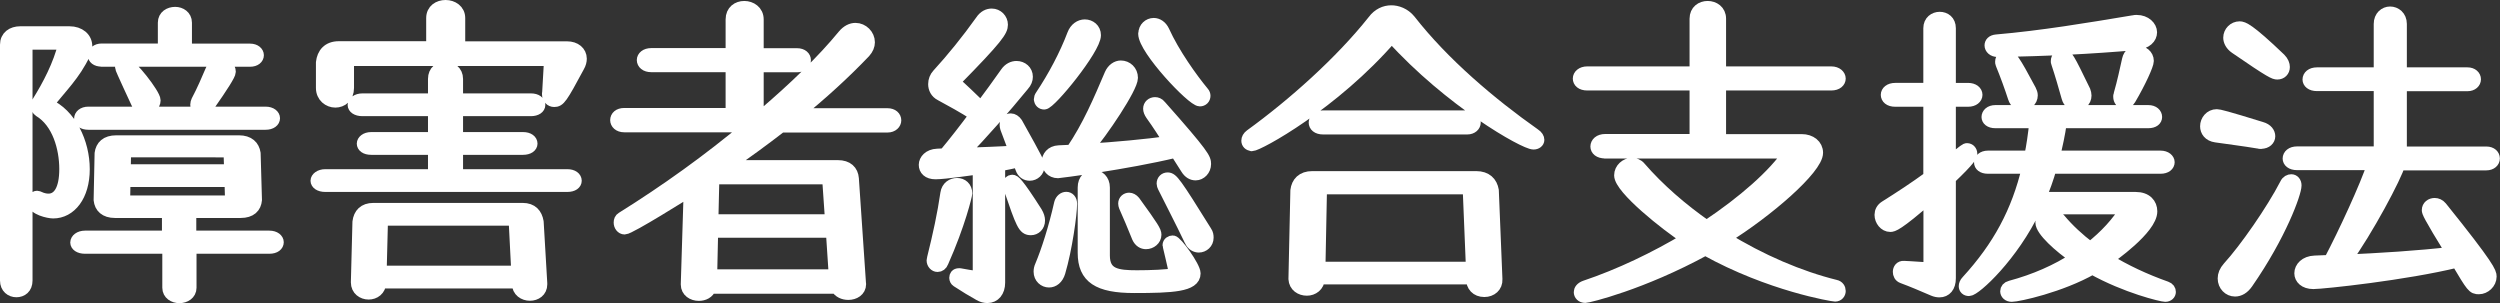 <?xml version="1.0" encoding="UTF-8"?>
<svg xmlns="http://www.w3.org/2000/svg" width="207.48" height="25.16" viewBox="0 0 207.48 25.16">
  <rect x="0" y="0" width="207.48" height="25.16" fill="#333333" stroke="none"/>
  <defs>
    <style>
      .cls-1 {
        fill: #fff;
        stroke: #fff;
        stroke-linecap: round;
        stroke-linejoin: round;
      }
    </style>
  </defs>
  <g id="_イヤー_1" data-name="レイヤー 1"/>
  <g id="_イヤー_2" data-name="レイヤー 2">
    <g id="_イヤー_1-2" data-name="レイヤー 1">
      <g>
        <path class="cls-1" d="M.5,3.71c0-.67,.51-1.03,1.19-1.03H5.76c.84,0,1.4,.49,1.4,1.16,0,.19-.05,.4-.16,.62-.81,1.73-1.94,2.78-3.05,4.21,1.89,.81,3,3.16,3,5.37s-1.11,3.59-2.54,3.59c-.35,0-1.65-.27-1.65-.89,0-.19,.13-.41,.32-.41,.05,0,.11,.03,.16,.05,.27,.13,.54,.19,.78,.19,.84,0,1.4-.81,1.4-2.54s-.59-3.89-2.16-4.83c-.13-.08-.19-.24-.19-.4,0-.11,.03-.24,.11-.38,.81-1.3,1.73-3.02,2.16-4.8H2.2V23.28c0,.62-.4,.89-.84,.89s-.86-.3-.86-.89V3.71ZM15.81,20.56v3.32c0,.51-.46,.78-.92,.78s-.92-.27-.92-.78v-3.32H7.06c-.49,0-.73-.22-.73-.43,0-.24,.27-.49,.73-.49h6.88v-2.05h-4.4c-.81,0-1.21-.41-1.27-1l.08-3.86c.08-.59,.46-1,1.3-1h10.18c.81,0,1.21,.41,1.3,1l.11,3.86c-.05,.59-.43,1-1.27,1h-4.18v2.05h6.56c.46,0,.7,.24,.7,.46,0,.24-.22,.46-.7,.46h-6.53ZM7.33,10.27c-.46,0-.68-.22-.68-.43,0-.24,.24-.49,.68-.49h14.71c.46,0,.7,.24,.7,.46,0,.24-.24,.46-.7,.46H7.33Zm1.11-5.24c-.46,0-.65-.22-.65-.43,0-.24,.22-.49,.65-.49h5.16V1.88c0-.54,.46-.81,.94-.81,.43,0,.89,.27,.89,.81v2.24h5.32c.43,0,.65,.24,.65,.46,0,.24-.22,.46-.65,.46H8.44Zm3.64,4c-.27,0-.57-.16-.73-.54-.03-.08-1.3-2.78-1.3-2.89,0-.19,.13-.32,.35-.32,.43,0,2.43,2.54,2.43,3.05,0,.38-.38,.7-.76,.7Zm7.04,5.99H10.33l-.03,1.7h8.88l-.05-1.7Zm-.08-2.46H10.38l-.03,1.57h8.75l-.05-1.57Zm-2.29-3.46c-.27,0-.46-.16-.46-.43,0-.08,.03-.19,.08-.3,.46-.86,.86-1.81,1.16-2.51,.16-.41,.49-.57,.78-.57,.4,0,.76,.27,.76,.67q0,.32-1.75,2.81c-.16,.24-.38,.32-.57,.32Z"/>
        <path class="cls-1" d="M27,15.43c-.49,0-.73-.22-.73-.43s.27-.46,.73-.46h9.02v-2.19h-5.21c-.49,0-.7-.22-.7-.43s.24-.46,.7-.46h5.21v-2.32h-5.94c-.49,0-.73-.22-.73-.43s.27-.46,.73-.46h5.94v-1.7c0-.65,.46-.94,.94-.94s.97,.32,.97,.94v1.7h6.13c.46,0,.7,.22,.7,.46,0,.22-.24,.43-.7,.43h-6.13v2.32h5.48c.46,0,.7,.22,.7,.46,0,.22-.24,.43-.7,.43h-5.48v2.19h9.15c.46,0,.7,.22,.7,.46,0,.22-.22,.43-.7,.43H27Zm18.49-7.67c.03-.38,.16-2.78,.16-2.78H28.88v2.32c0,.76-.51,1.13-1.05,1.13s-1.11-.41-1.11-1.13v-2.11c.08-.73,.51-1.27,1.4-1.27h7.75V1.5c0-.67,.54-1,1.11-1s1.13,.35,1.13,1V3.93h8.96c.65,0,1.13,.38,1.13,.94,0,.19-.05,.41-.19,.65-1.43,2.67-1.59,2.86-2.02,2.86-.27,0-.51-.22-.51-.57v-.05Zm-.57,15.84c0,.57-.46,.86-.94,.86s-1-.3-1-.94v-.08h-11.42c-.03,.62-.49,.92-.97,.92s-.97-.32-.97-.92v-.03l.13-4.99c.08-.65,.46-1.08,1.24-1.08h12.39c.76,0,1.13,.43,1.24,1.08l.3,5.1v.08Zm-2.21-5.37h-11.01l-.11,4.32h11.34l-.22-4.32Z"/>
        <path class="cls-1" d="M71.38,23.58c0,.54-.49,.81-.97,.81-.4,0-.78-.16-.97-.51h-10.5c-.14,.41-.54,.59-.94,.59-.51,0-1-.3-1-.86v-.03l.24-7.75c-.22,.14-4.97,3.13-5.4,3.13-.24,0-.41-.24-.41-.49,0-.16,.05-.3,.19-.38,3.67-2.29,7.21-4.83,10.53-7.61h-10.34c-.46,0-.67-.27-.67-.51,0-.27,.22-.51,.67-.51h8.91v-3.97h-6.67c-.46,0-.7-.24-.7-.51,0-.24,.24-.49,.7-.49h6.67V1.61c0-.7,.51-1.03,1.05-1.03s1.11,.35,1.11,1.03v2.89h3.27c.43,0,.65,.24,.65,.49,0,.27-.22,.51-.65,.51h-3.27v3.97h.51c2.56-2.19,4.91-4.45,6.61-6.53,.32-.38,.67-.54,1-.54,.59,0,1.11,.51,1.11,1.11,0,.27-.11,.54-.35,.81-1.62,1.7-3.54,3.46-5.64,5.16h7.53c.43,0,.65,.24,.65,.51,0,.24-.22,.51-.65,.51h-8.83c-1.43,1.11-2.94,2.21-4.51,3.29h9.23c.78,0,1.19,.4,1.24,1.03l.59,8.69v.08Zm-2.35-4.35h-9.93l-.08,3.62h10.26l-.24-3.62Zm-.3-4.43h-9.53l-.08,3.48h9.85l-.24-3.48Z"/>
        <path class="cls-1" d="M81.23,13.97c-.41,.05-2.81,.41-3.59,.41-.62,0-.89-.32-.89-.7s.35-.81,1.03-.84l.62-.03c.81-.97,1.7-2.11,2.56-3.27-1.05-.67-2-1.19-2.89-1.67-.38-.19-.54-.54-.54-.89,0-.3,.11-.57,.3-.78,1.19-1.3,2.46-2.86,3.59-4.45,.27-.41,.59-.54,.89-.54,.46,0,.84,.38,.84,.84,0,.49-.32,1.05-3.97,4.75,.67,.59,1.46,1.35,2.24,2.11,.73-.97,1.43-1.94,2.08-2.86,.24-.35,.57-.49,.86-.49,.46,0,.86,.32,.86,.81,0,.22-.08,.46-.3,.7-1.59,1.94-3.4,4-5.05,5.7,1.48-.05,3.16-.11,4.37-.19l-.73-1.94c-.03-.11-.05-.19-.05-.27,0-.3,.19-.46,.43-.46,.16,0,.35,.11,.49,.32,1.81,3.24,1.81,3.29,1.81,3.54,0,.43-.35,.73-.73,.73-.3,0-.57-.16-.7-.54l-.22-.59c-.49,.14-1.05,.24-1.62,.35v9.74c0,.73-.4,1.19-.97,1.19-.22,0-.43-.05-.67-.19-.54-.3-1.16-.67-1.86-1.13-.08-.05-.14-.16-.14-.27,0-.16,.08-.3,.3-.3h.08c.43,.08,1.03,.19,1.57,.24V13.97Zm-3.43,8.1c-.19,0-.4-.19-.4-.46,0-.05,.03-.11,.03-.16,.49-1.97,.86-3.67,1.11-5.4,.08-.54,.49-.78,.89-.78s.76,.27,.76,.78c0,.14-.57,2.56-1.97,5.7-.08,.22-.24,.32-.4,.32Zm5.94-6.56c-.03-.05-.03-.11-.03-.19,0-.19,.14-.32,.3-.32s.4,.11,2,2.62c.16,.27,.22,.49,.22,.67,0,.46-.32,.73-.67,.73-.59,0-.73-.35-1.81-3.51Zm3.32,7.85c-.4,0-.78-.32-.78-.81,0-.16,.03-.32,.11-.49,.51-1.21,1.13-3.13,1.59-5.18,.08-.3,.3-.46,.51-.46s.4,.16,.4,.49c0,.84-.4,3.75-.97,5.67-.16,.54-.51,.78-.86,.78Zm-.76-15.12c0-.08,.03-.19,.11-.3,1.05-1.57,2.02-3.4,2.65-5.07,.19-.51,.59-.76,.97-.76,.43,0,.84,.3,.84,.81,0,1.13-3.7,5.67-4.21,5.67-.19,0-.35-.14-.35-.35Zm11.28,4.35c-4.16,1-9.72,1.7-9.77,1.7-.57,0-.86-.43-.86-.84,0-.43,.3-.86,.92-.89l1.08-.05c1.38-2.03,2.29-4.18,3.21-6.34,.19-.43,.54-.65,.86-.65,.49,0,.92,.38,.92,.94,0,.81-2.46,4.48-3.75,5.97,2.38-.14,4.89-.38,6.88-.65-.49-.76-.94-1.48-1.51-2.27-.13-.19-.19-.35-.19-.49,0-.27,.22-.46,.49-.46,.13,0,.3,.05,.43,.22,3.64,4.1,3.72,4.4,3.72,4.83,0,.49-.38,.86-.78,.86-.27,0-.54-.13-.76-.49l-.89-1.4Zm-7.64,2.97c0-.65,.41-.97,.81-.97,.43,0,.86,.35,.86,.97v5.64c0,1.59,1.11,1.73,2.75,1.73,1.08,0,2.56-.05,3.16-.19-.16-.86-.43-1.89-.51-2.27,0-.03-.03-.08-.03-.11,0-.22,.19-.32,.35-.32,.3,0,1.81,2.11,1.81,2.65,0,1.03-1.84,1.13-5.02,1.13-2.97,0-4.18-.78-4.18-2.83v-5.43Zm5.16,4.62c-.24,0-.51-.13-.67-.49-.32-.81-.78-1.89-1.08-2.56-.03-.08-.05-.16-.05-.24,0-.24,.19-.4,.41-.4,.13,0,.3,.08,.43,.24,1.57,2.16,1.75,2.48,1.75,2.75,0,.4-.38,.7-.78,.7Zm-.13-17.38c0-.49,.38-.81,.78-.81,.3,0,.62,.19,.81,.59,.84,1.86,2.35,3.97,3.29,5.1,.08,.08,.11,.19,.11,.27,0,.22-.16,.38-.38,.38-.62,0-4.62-4.24-4.62-5.53Zm3.81,17.14c-.76-1.59-1.7-3.4-2.21-4.43-.05-.11-.08-.19-.08-.27,0-.27,.19-.43,.41-.43,.38,0,.62,.3,3.19,4.43,.11,.16,.13,.32,.13,.49,0,.43-.35,.73-.73,.73-.24,0-.54-.13-.7-.51Z"/>
        <path class="cls-1" d="M103.9,12.03c-.24,0-.38-.16-.38-.35,0-.16,.08-.32,.27-.46,3.51-2.54,7.48-6.07,10.2-9.5,.4-.54,.94-.78,1.48-.78,.46,0,1.08,.19,1.54,.76,2.78,3.56,6.69,6.88,10.34,9.45,.24,.16,.32,.32,.32,.46,0,.16-.16,.3-.4,.3-.76,0-6.94-3.51-11.77-8.85-4.83,5.59-11.09,8.99-11.61,8.99Zm5.56,11.07c-.03,.62-.51,.94-1,.94-.51,0-1-.3-1.03-.89,0-.05,0-.32,.16-7.34,.08-.65,.49-1.11,1.32-1.11h13.6c.84,0,1.27,.46,1.38,1.11l.3,7.37c.03,.59-.43,.97-1,.97-.65,0-1.03-.43-1.03-1.05h-12.71Zm.35-12.44c-.49,0-.7-.24-.7-.49s.24-.51,.7-.51h11.96c.4,0,.62,.27,.62,.51s-.22,.49-.62,.49h-11.96Zm12.07,4.97h-12.25l-.13,6.59h12.66l-.27-6.59Z"/>
        <path class="cls-1" d="M133.22,12.65c-.51,0-.73-.24-.73-.49,0-.27,.24-.54,.73-.54h7.5V7.01h-8.99c-.49,0-.7-.24-.7-.49s.24-.51,.7-.51h8.99V1.55c0-.65,.49-.97,1-.97s1.03,.32,1.03,.97V6.01h9.23c.46,0,.7,.27,.7,.51s-.22,.49-.7,.49h-9.23v4.62h6.78c.73,0,1.27,.43,1.27,1.05,0,1.3-4.13,4.89-7.67,7.07,3,1.86,6.24,3.24,9.2,3.97,.24,.05,.35,.24,.35,.43s-.14,.38-.38,.38c-.16,0-5.4-.84-10.77-3.83-5.29,2.89-9.74,3.94-9.96,3.94-.3,0-.46-.19-.46-.4,0-.16,.13-.35,.43-.46,2.89-.97,5.83-2.38,8.48-3.97-1.75-1.13-5.56-4.18-5.56-5.26,0-.54,.49-.95,.97-.95,.24,0,.49,.08,.67,.3,1.57,1.81,3.48,3.46,5.53,4.89,3.08-2.05,5.59-4.26,6.86-6.13h-15.28Z"/>
        <path class="cls-1" d="M160.12,16.37c-2.67,2.35-3.05,2.38-3.24,2.38-.46,0-.81-.46-.81-.92,0-.27,.13-.51,.38-.67,1.21-.76,2.48-1.59,3.67-2.46v-6.34h-2.83c-.49,0-.7-.24-.7-.49s.24-.49,.7-.49h2.83V2.34c0-.57,.43-.86,.86-.86s.84,.27,.84,.86V7.38h1.51c.46,0,.7,.24,.7,.49s-.24,.49-.7,.49h-1.51v5.05c1.3-1,1.3-1.03,1.43-1.03,.19,0,.35,.16,.35,.38,0,.16-.08,.43-1.78,2.05v8.29c0,.7-.35,1.08-.86,1.08-.16,0-.32-.03-.51-.11-1-.43-1.7-.73-2.56-1.05-.22-.08-.3-.27-.3-.46,0-.22,.14-.43,.41-.41,0,0,.73,.03,2.13,.13v-5.91Zm8.77,.92c-1.86,3.94-4.97,6.78-5.48,6.78-.22,0-.35-.13-.35-.32,0-.11,.05-.27,.19-.41,2.62-2.86,4.18-5.75,5.05-9.42h-3.32c-.46,0-.65-.22-.65-.43,0-.24,.22-.49,.65-.49h3.51c.19-.89,.32-1.86,.43-2.86h-3.32c-.46,0-.65-.22-.65-.43,0-.24,.22-.49,.65-.49h12.69c.43,0,.65,.24,.65,.49,0,.22-.19,.43-.65,.43h-7.26c-.13,1-.35,1.94-.57,2.86h8.85c.43,0,.67,.24,.67,.46,0,.24-.22,.46-.67,.46h-9.12c-.24,.86-.54,1.7-.89,2.51h7.94c.89,0,1.3,.51,1.3,1.11,0,1.43-3.35,3.78-3.67,3.99,1.48,.92,3.16,1.7,4.91,2.32,.22,.08,.3,.22,.3,.38s-.14,.32-.38,.32c-.27,0-3.24-.7-6.05-2.27-2.65,1.51-6.18,2.27-6.69,2.27-.3,0-.46-.19-.46-.38,0-.16,.11-.32,.35-.38,2.02-.54,3.86-1.35,5.43-2.38-1.38-.94-2.86-2.29-2.86-2.94,0-.38,.32-.7,.7-.7,.27,0,.54,.14,.81,.43,.7,.84,1.57,1.65,2.54,2.38,1.27-1,2.29-2.11,3-3.29h-7.56Zm8.37-13.63c-3.67,.32-7.4,.51-11.47,.57-.38,0-.59-.24-.59-.46,0-.19,.13-.38,.49-.41,3.73-.32,7.64-.97,11.34-1.59,.11-.03,.22-.03,.3-.03,.73,0,1.19,.49,1.19,.94s-.38,.89-1.24,.97Zm-9.42,5.02c-.27,0-.57-.16-.7-.57-.27-.84-.67-1.94-1.03-2.81-.03-.05-.03-.13-.03-.19,0-.27,.24-.46,.49-.46,.32,0,.54,.24,1.92,2.83,.08,.16,.13,.3,.13,.43,0,.46-.4,.76-.78,.76Zm4.45,0c-.3,0-.59-.19-.7-.59-.24-.86-.57-2-.86-2.86-.03-.05-.03-.11-.03-.16,0-.3,.24-.49,.49-.49,.35,0,.43,.13,1.81,2.97,.05,.13,.08,.27,.08,.38,0,.46-.38,.76-.78,.76Zm4.02-.14c-.24,0-.43-.22-.43-.51,0-.05,0-.13,.03-.19,.3-1.03,.51-2.05,.7-2.89,.11-.49,.46-.67,.78-.67,.43,0,.86,.3,.86,.78,0,.3-.62,1.7-1.48,3.16-.13,.22-.3,.32-.46,.32Z"/>
        <path class="cls-1" d="M187.65,11.86c-.08,0-.16,0-.24-.03-1.11-.19-2.78-.4-3.51-.51-.57-.08-.81-.46-.81-.84,0-.46,.35-.92,.89-.92,.16,0,.73,.13,3.7,1.05,.46,.13,.65,.43,.65,.7s-.24,.54-.67,.54Zm-2.16,12.25c-.51,0-.94-.43-.94-1,0-.3,.11-.59,.4-.92,1.38-1.51,3.62-4.72,4.75-6.91,.11-.24,.3-.32,.46-.32,.19,0,.35,.16,.35,.43,0,.62-1.24,4.1-4.02,8.1-.3,.43-.65,.62-1,.62Zm.03-20.14c-.35-.24-.51-.57-.51-.84,0-.46,.38-.86,.86-.86,.27,0,.73,.11,3.35,2.62,.24,.24,.32,.49,.32,.67,0,.32-.22,.54-.54,.54-.24,0-.46-.05-3.48-2.13Zm13.6,9.64c-.24,.97-2.7,5.59-4.48,8.02,2.86-.13,6.05-.32,8.85-.65-1.97-3.19-2-3.4-2-3.54,0-.32,.27-.51,.57-.51,.19,0,.38,.08,.54,.27,4,4.97,4.1,5.43,4.1,5.75,0,.54-.49,.97-.97,.97s-.54-.08-1.81-2.21c-4.26,1.05-11.15,1.78-11.93,1.78-.73,0-1.08-.4-1.08-.81,0-.46,.41-.94,1.19-.97l1.24-.05c1.21-2.29,3.02-6.21,3.62-8.04h-6.32c-.49,0-.7-.24-.7-.46,0-.27,.24-.51,.7-.51h6.86V7.06h-5.21c-.49,0-.7-.24-.7-.46,0-.27,.24-.51,.7-.51h5.21V1.99c0-.62,.43-.95,.86-.95s.89,.32,.89,.95V6.09h5.53c.4,0,.62,.24,.62,.49s-.22,.49-.62,.49h-5.53v5.59h7.1c.41,0,.62,.24,.62,.49s-.22,.49-.62,.49h-7.23Z"/>
      </g>
    </g>
  </g>
</svg>
